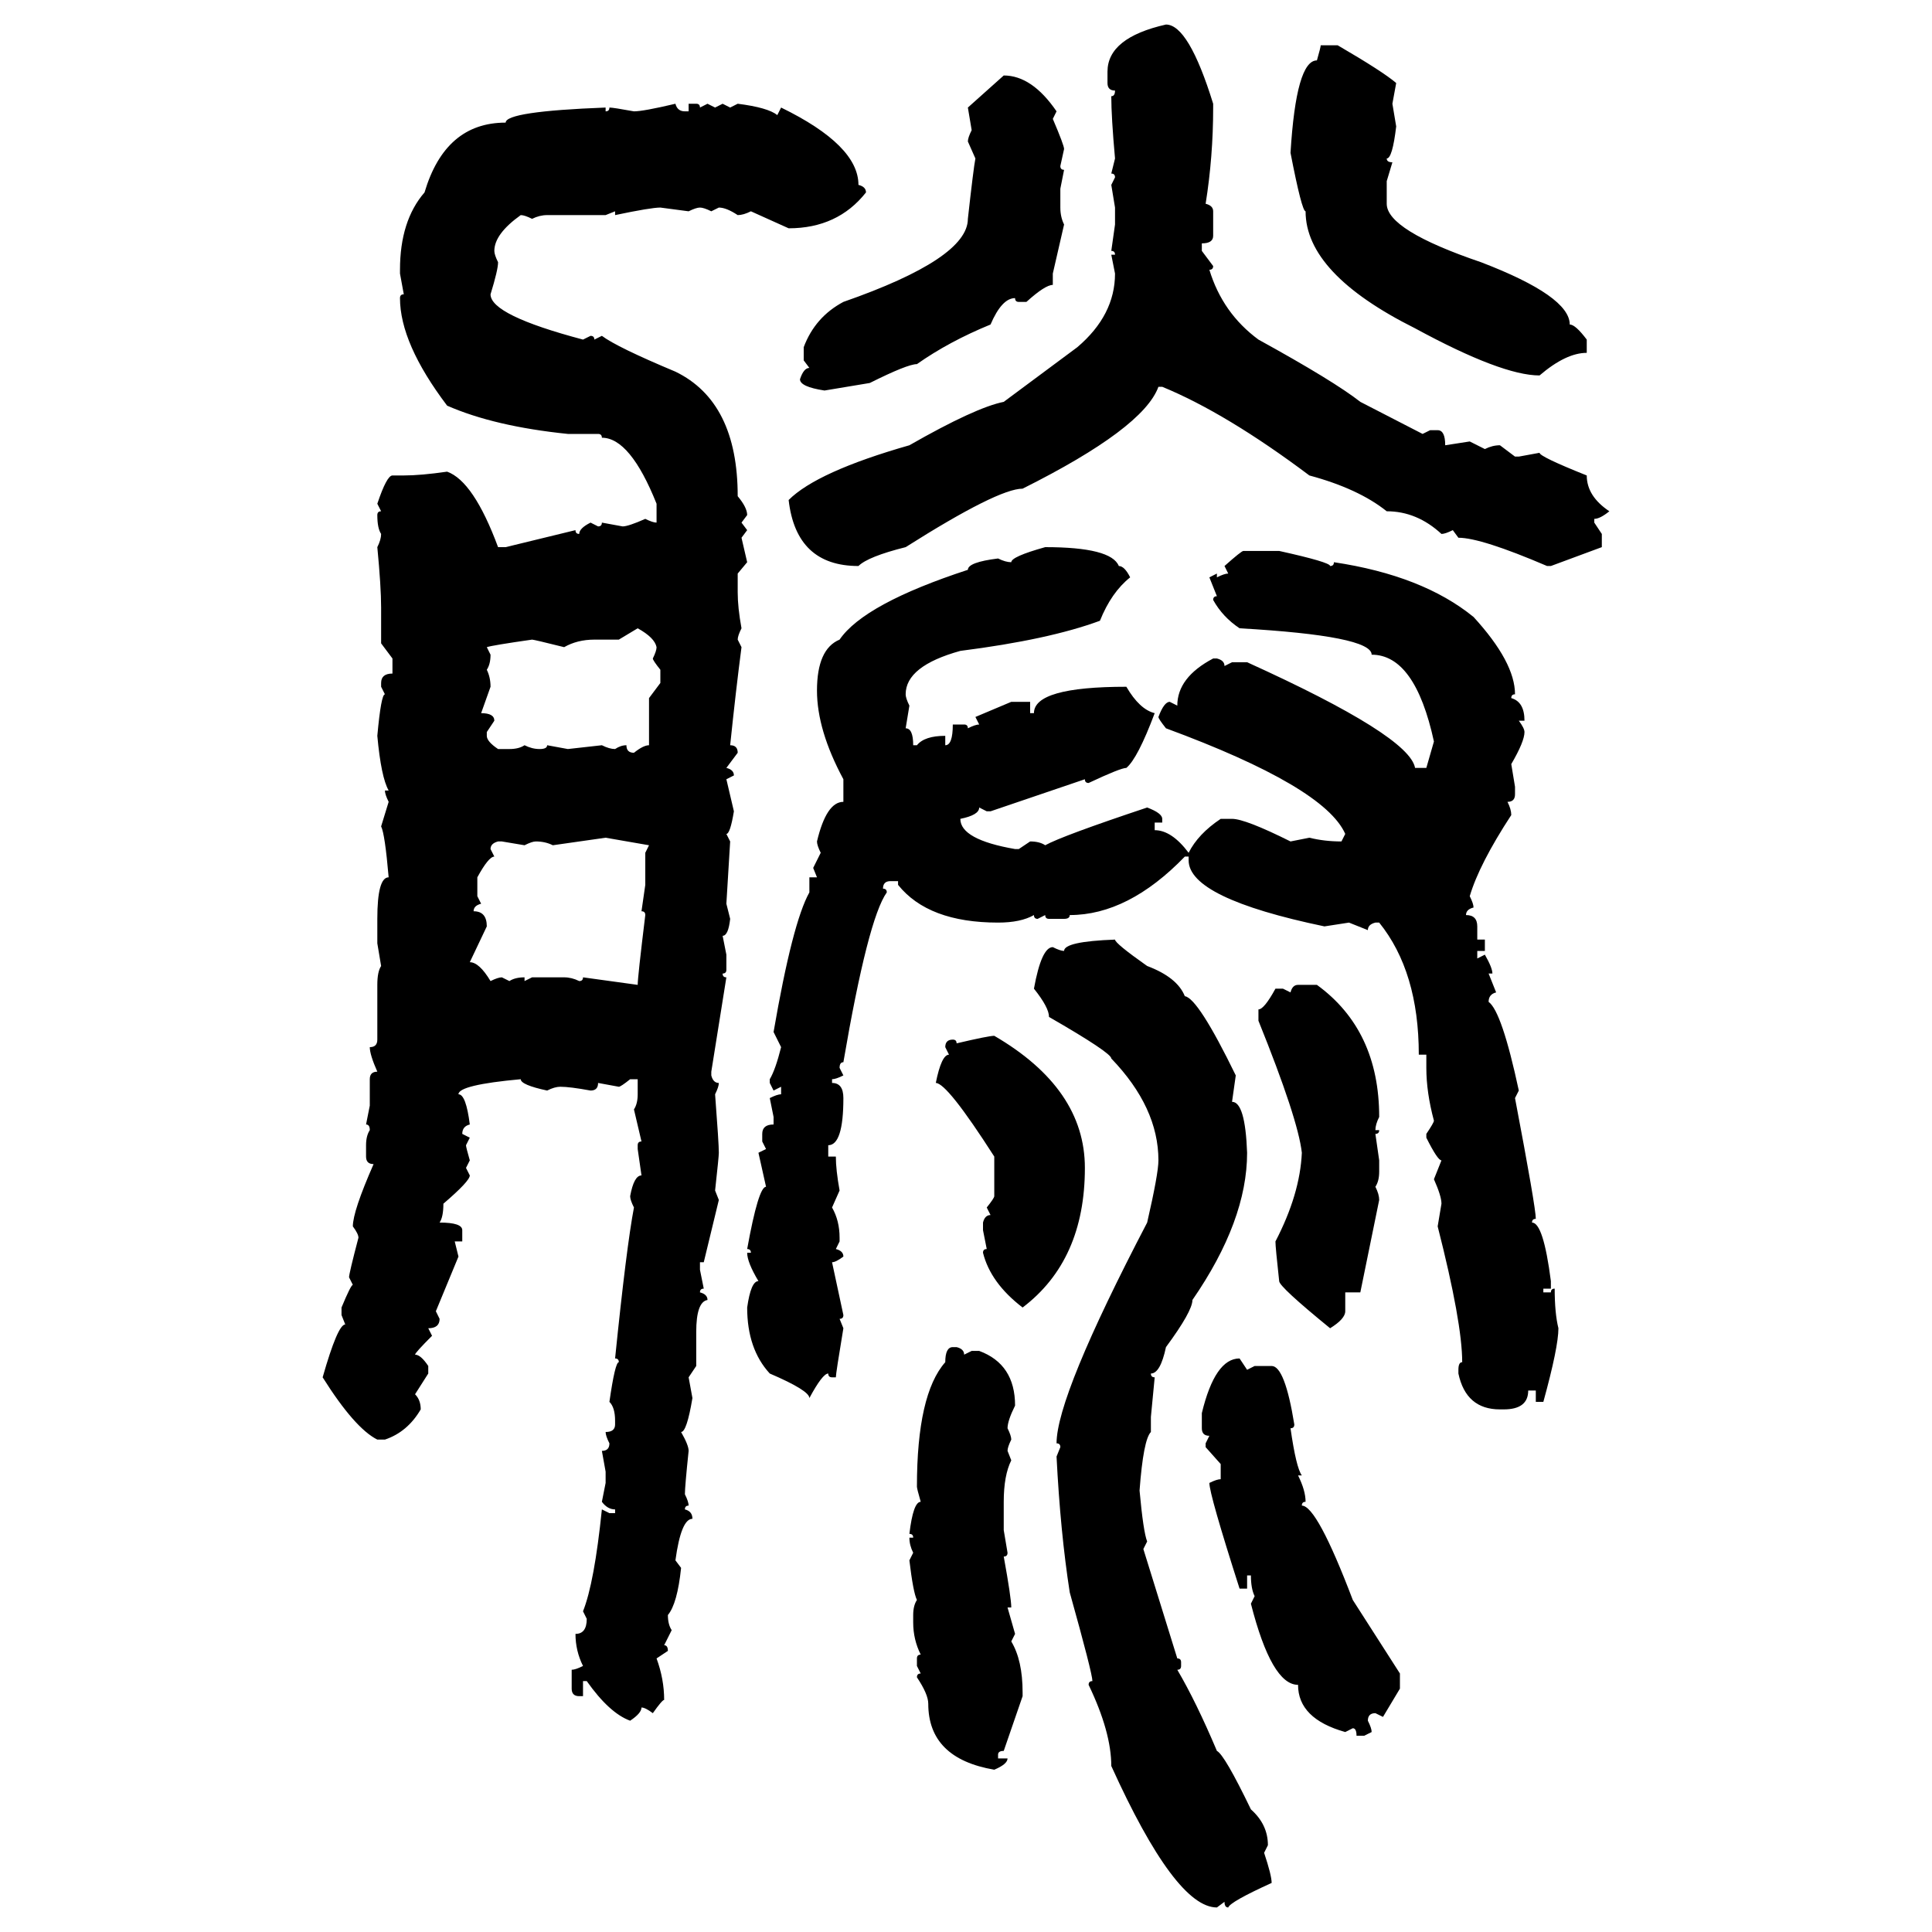 <svg xmlns="http://www.w3.org/2000/svg" xmlns:xlink="http://www.w3.org/1999/xlink" width="300" height="300"><path d="M181.05 3.81L181.05 3.81Q184.57 3.81 188.38 16.11L188.38 16.11L188.38 16.70Q188.38 24.32 187.21 31.64L187.21 31.64Q188.38 31.93 188.38 32.81L188.38 32.81L188.38 36.62Q188.38 37.79 186.62 37.79L186.62 37.79L186.62 38.96L188.38 41.31Q188.38 41.89 187.79 41.89L187.79 41.89Q189.84 48.63 195.41 52.73L195.41 52.73Q207.13 59.18 211.23 62.40L211.23 62.40L220.90 67.38L222.07 66.80L223.24 66.80Q224.41 66.80 224.41 69.14L224.41 69.14L228.22 68.55L230.57 69.73Q231.74 69.14 232.91 69.14L232.91 69.14L235.25 70.90L235.84 70.90L239.06 70.31Q239.06 70.90 246.39 73.83L246.39 73.83Q246.39 77.05 249.90 79.39L249.90 79.39Q248.44 80.57 247.56 80.57L247.56 80.57L247.56 81.15L248.73 82.91L248.73 84.96L240.82 87.89L240.23 87.89Q229.98 83.50 226.46 83.50L226.46 83.50L225.59 82.32Q224.41 82.91 223.83 82.91L223.83 82.91Q220.02 79.39 215.33 79.39L215.33 79.39Q210.94 75.88 203.32 73.83L203.32 73.83Q190.43 64.16 180.47 60.06L180.47 60.06L179.88 60.06Q177.54 66.50 158.79 75.88L158.79 75.88Q154.98 75.88 140.63 84.96L140.63 84.96Q134.77 86.43 133.30 87.89L133.30 87.89Q123.63 87.89 122.46 77.64L122.46 77.64Q126.86 73.24 141.21 69.14L141.21 69.14Q151.46 63.28 155.86 62.40L155.86 62.40L167.29 53.91Q173.14 48.93 173.14 42.48L173.14 42.48L172.56 39.55L173.14 39.55Q173.14 38.96 172.56 38.96L172.56 38.96L173.14 34.86L173.14 32.23L172.56 28.71L173.14 27.54Q173.14 26.95 172.56 26.95L172.56 26.95L173.14 24.61Q172.56 18.16 172.56 14.94L172.56 14.94Q173.14 14.94 173.14 14.06L173.14 14.06Q171.97 14.06 171.97 12.89L171.97 12.89L171.97 11.13Q171.97 5.86 181.05 3.81ZM205.08 7.03L205.08 7.03L207.71 7.03Q214.75 11.13 216.80 12.89L216.80 12.89L216.21 16.11L216.80 19.63Q216.21 24.61 215.33 24.61L215.33 24.61Q215.33 25.20 216.21 25.20L216.21 25.20L215.33 28.13L215.33 31.64Q215.33 35.74 229.98 40.72L229.98 40.72Q243.75 46.00 243.75 50.39L243.75 50.39Q244.63 50.39 246.39 52.73L246.39 52.73L246.39 54.79Q243.16 54.79 239.06 58.30L239.06 58.30Q233.20 58.30 219.73 50.98L219.73 50.98Q202.73 42.48 202.73 32.81L202.73 32.81Q202.15 32.81 200.39 23.73L200.39 23.73Q201.27 9.38 204.49 9.38L204.49 9.38Q205.08 7.32 205.08 7.03ZM150.29 16.70L155.86 11.72Q160.25 11.72 164.06 17.29L164.06 17.29L163.48 18.46Q165.23 22.56 165.23 23.14L165.23 23.14L164.65 25.78Q164.65 26.37 165.23 26.37L165.23 26.37L164.65 29.30L164.65 32.23Q164.65 33.69 165.23 34.86L165.23 34.86L163.48 42.48L163.48 44.24Q162.30 44.24 159.38 46.88L159.38 46.88L158.20 46.88Q157.62 46.88 157.62 46.29L157.62 46.29Q155.57 46.29 153.81 50.39L153.81 50.39Q147.36 53.03 142.38 56.54L142.38 56.54Q140.92 56.54 135.06 59.47L135.06 59.47L128.03 60.64Q124.22 60.06 124.22 58.89L124.22 58.89Q124.80 57.13 125.68 57.13L125.68 57.13L124.80 55.96L124.80 53.91Q126.56 49.22 130.96 46.88L130.96 46.88Q150.29 40.14 150.29 33.98L150.29 33.98Q151.17 26.07 151.46 24.61L151.46 24.61L150.29 21.97Q150.29 21.39 150.88 20.21L150.88 20.21L150.29 16.70ZM104.88 16.11L104.88 16.11Q105.18 17.29 106.35 17.29L106.35 17.29L106.93 17.29L106.93 16.11L108.11 16.11Q108.69 16.11 108.69 16.70L108.69 16.70L109.86 16.11L111.04 16.70L112.21 16.11L113.38 16.70L114.55 16.11Q119.24 16.70 120.70 17.87L120.70 17.87L121.29 16.70Q133.30 22.56 133.30 28.71L133.30 28.71Q134.47 29.00 134.47 29.88L134.47 29.88Q130.08 35.45 122.46 35.45L122.46 35.45L116.60 32.81Q115.43 33.40 114.55 33.40L114.55 33.40Q112.79 32.23 111.62 32.23L111.62 32.23L110.45 32.81Q109.28 32.23 108.69 32.23L108.69 32.23Q108.11 32.23 106.93 32.81L106.93 32.81L102.54 32.23Q101.07 32.23 95.51 33.40L95.51 33.40L95.51 32.81L94.04 33.40L84.96 33.40Q83.79 33.40 82.62 33.98L82.62 33.98Q81.45 33.40 80.86 33.40L80.86 33.40Q76.76 36.33 76.76 38.96L76.76 38.96Q76.76 39.55 77.34 40.72L77.34 40.72Q77.34 41.89 76.17 45.70L76.17 45.70Q76.17 48.93 90.53 52.73L90.53 52.73L91.70 52.15Q92.29 52.15 92.29 52.73L92.29 52.73L93.46 52.15Q95.80 53.91 104.88 57.71L104.88 57.71Q114.55 62.40 114.55 77.05L114.55 77.05Q116.02 78.81 116.02 79.98L116.02 79.98L115.14 81.15L116.02 82.32L115.14 83.50L116.02 87.30L114.55 89.06L114.55 91.99Q114.55 94.34 115.14 97.56L115.14 97.56Q114.55 98.73 114.55 99.32L114.55 99.32L115.14 100.49Q114.26 107.23 113.38 115.72L113.38 115.72Q114.55 115.72 114.55 116.89L114.55 116.89L112.79 119.24Q113.96 119.53 113.96 120.41L113.96 120.41L112.79 121.00L113.96 125.98Q113.38 129.49 112.79 129.49L112.79 129.49L113.38 130.66L112.79 140.33L113.38 142.68Q113.09 145.31 112.21 145.31L112.21 145.31L112.79 148.24L112.79 150.59Q112.79 151.17 112.21 151.17L112.21 151.17Q112.21 151.76 112.79 151.76L112.79 151.76L110.45 166.41L110.45 166.99Q110.74 168.16 111.62 168.16L111.62 168.16Q111.62 168.75 111.04 169.92L111.04 169.92Q111.62 177.54 111.62 179.00L111.62 179.00Q111.62 179.59 111.04 184.86L111.04 184.86L111.62 186.33L109.28 196.00L108.69 196.00L108.69 197.17L109.28 200.10Q108.69 200.10 108.69 200.68L108.69 200.68Q109.86 200.98 109.86 201.86L109.86 201.86Q108.11 202.15 108.11 206.84L108.11 206.84L108.11 212.11L106.93 213.87L107.52 217.09Q106.64 222.36 105.76 222.36L105.76 222.36Q106.93 224.41 106.93 225.29L106.93 225.29Q106.35 230.86 106.35 232.03L106.35 232.03Q106.93 233.20 106.93 233.79L106.93 233.79Q106.35 233.79 106.35 234.38L106.35 234.38Q107.52 234.67 107.52 235.84L107.52 235.84Q105.76 235.84 104.88 242.29L104.88 242.29L105.76 243.46Q105.18 249.02 103.71 250.78L103.71 250.78Q103.71 252.25 104.30 253.13L104.30 253.13L103.13 255.47Q103.71 255.47 103.71 256.35L103.71 256.35L101.95 257.52Q103.13 260.74 103.13 263.96L103.13 263.96Q102.83 263.96 101.37 266.02L101.37 266.02Q100.20 265.14 99.61 265.14L99.61 265.14Q99.61 266.02 97.85 267.19L97.85 267.19Q94.63 266.02 91.11 261.04L91.11 261.04L90.53 261.04L90.53 263.38L89.94 263.38Q88.77 263.38 88.77 262.21L88.77 262.21L88.77 259.28Q89.36 259.28 90.53 258.69L90.53 258.69Q89.36 256.35 89.36 253.71L89.36 253.71Q91.11 253.71 91.11 251.37L91.11 251.37L90.53 250.20Q92.29 245.80 93.46 234.38L93.46 234.38L94.63 234.96L95.51 234.96L95.51 234.38Q94.34 234.38 93.46 233.20L93.46 233.20L94.04 230.27L94.04 228.52L93.46 225.29Q94.63 225.29 94.63 224.12L94.63 224.12Q94.04 222.95 94.04 222.36L94.04 222.36Q95.51 222.36 95.51 221.19L95.51 221.19L95.51 220.61Q95.51 218.55 94.63 217.68L94.63 217.68Q95.51 211.52 96.09 211.52L96.09 211.52Q96.09 210.94 95.51 210.94L95.51 210.94Q97.27 193.65 98.44 187.50L98.44 187.50Q97.85 186.33 97.85 185.74L97.85 185.74Q98.44 182.52 99.61 182.52L99.61 182.52L99.02 178.42L99.02 177.83Q99.02 177.25 99.61 177.25L99.61 177.25L98.44 172.27Q99.02 171.39 99.02 169.92L99.02 169.92L99.02 167.58L97.85 167.58Q96.39 168.75 96.09 168.75L96.09 168.75L92.87 168.16Q92.87 169.34 91.70 169.34L91.70 169.34Q88.48 168.75 87.01 168.75L87.01 168.75Q86.13 168.75 84.96 169.34L84.96 169.34Q80.86 168.46 80.86 167.58L80.86 167.58Q71.19 168.46 71.19 169.92L71.19 169.92Q72.36 169.92 72.95 174.61L72.95 174.61Q71.78 174.90 71.78 176.07L71.78 176.07L72.95 176.66L72.36 177.83Q72.36 178.13 72.95 180.18L72.95 180.18L72.36 181.35L72.95 182.52Q72.95 183.40 68.85 186.91L68.85 186.91Q68.85 188.96 68.26 189.84L68.26 189.84Q71.78 189.84 71.78 191.02L71.78 191.02L71.78 192.77L70.61 192.77L71.19 195.12L67.68 203.61L68.26 204.79Q68.26 206.25 66.50 206.25L66.50 206.25L67.09 207.42Q64.45 210.06 64.45 210.35L64.45 210.35Q65.33 210.35 66.50 212.11L66.50 212.11L66.50 213.28L64.45 216.50Q65.33 217.38 65.33 218.85L65.33 218.85Q63.28 222.36 59.77 223.54L59.77 223.54L58.59 223.54Q55.08 221.78 50.10 213.87L50.10 213.87Q52.44 205.66 53.61 205.66L53.61 205.66L53.03 204.20L53.03 203.03Q54.49 199.51 54.79 199.51L54.79 199.51L54.20 198.34Q54.20 197.75 55.66 192.19L55.66 192.19Q55.66 191.60 54.79 190.43L54.79 190.43Q54.79 188.09 58.01 180.76L58.01 180.76Q56.84 180.76 56.84 179.59L56.84 179.59L56.84 177.83Q56.84 176.37 57.42 175.49L57.42 175.49Q57.42 174.61 56.84 174.61L56.84 174.61L57.42 171.68L57.42 167.58Q57.42 166.41 58.59 166.41L58.59 166.41Q57.42 163.77 57.42 162.60L57.42 162.60Q58.59 162.60 58.59 161.43L58.59 161.43L58.59 152.93Q58.59 150.88 59.18 150L59.18 150L58.59 146.48L58.59 142.68Q58.59 136.23 60.35 136.23L60.35 136.23Q59.77 129.49 59.18 128.32L59.18 128.32L60.35 124.51Q59.77 123.34 59.77 122.75L59.77 122.75L60.35 122.75Q59.18 120.70 58.59 114.26L58.59 114.26Q59.18 107.81 59.77 107.81L59.77 107.81L59.18 106.64L59.18 106.05Q59.18 104.59 60.94 104.59L60.94 104.59L60.94 102.25L59.18 99.90L59.18 94.34Q59.18 91.11 58.59 84.96L58.59 84.96Q59.18 83.79 59.18 82.91L59.18 82.91Q58.59 82.03 58.59 79.98L58.59 79.98Q58.59 79.39 59.18 79.39L59.18 79.39L58.59 78.22Q60.06 73.83 60.94 73.83L60.94 73.83L62.70 73.83Q65.33 73.83 69.43 73.24L69.43 73.24Q73.54 74.71 77.34 84.96L77.34 84.96L78.52 84.96L89.36 82.32Q89.36 82.91 89.94 82.91L89.94 82.91Q89.94 82.03 91.70 81.15L91.70 81.15L92.87 81.74Q93.46 81.74 93.46 81.15L93.46 81.15L96.68 81.74Q97.56 81.74 100.20 80.57L100.20 80.57Q101.37 81.15 101.95 81.15L101.95 81.15L101.95 78.22Q97.85 67.97 93.46 67.97L93.46 67.97Q93.46 67.38 92.87 67.38L92.87 67.38L88.18 67.38Q76.76 66.21 69.43 62.99L69.43 62.99Q62.11 53.32 62.11 46.29L62.11 46.29Q62.11 45.70 62.70 45.70L62.70 45.70L62.11 42.48L62.11 41.89Q62.11 34.28 65.92 29.88L65.92 29.88Q69.14 19.04 78.52 19.04L78.52 19.04Q78.52 17.29 94.04 16.70L94.04 16.70L94.04 17.29Q94.63 17.29 94.63 16.70L94.63 16.70Q95.21 16.70 98.44 17.29L98.44 17.29Q99.90 17.29 104.88 16.11ZM162.30 84.96L162.30 84.96Q172.56 84.96 173.73 87.89L173.73 87.89Q174.61 87.89 175.49 89.65L175.49 89.65Q172.56 91.99 170.80 96.39L170.80 96.39Q162.89 99.32 149.12 101.07L149.12 101.07Q140.63 103.42 140.63 107.81L140.63 107.81Q140.63 108.40 141.21 109.57L141.21 109.57L140.63 113.09Q141.80 113.09 141.80 115.72L141.80 115.72L142.38 115.72Q143.55 114.26 146.78 114.26L146.78 114.26L146.78 115.72Q147.95 115.72 147.95 112.50L147.95 112.50L149.71 112.50Q150.29 112.50 150.29 113.09L150.29 113.09Q151.46 112.50 152.05 112.50L152.05 112.50L151.46 111.33L157.03 108.98L159.96 108.98L159.96 110.74L160.55 110.74Q160.55 106.64 174.90 106.64L174.90 106.64Q176.95 110.16 179.30 110.74L179.30 110.74Q176.66 117.77 174.90 119.24L174.90 119.24Q174.02 119.24 169.04 121.58L169.04 121.58Q168.46 121.58 168.46 121.00L168.46 121.00L153.81 125.98L153.22 125.98L152.05 125.39Q152.05 126.56 149.12 127.15L149.12 127.15Q149.12 130.37 157.62 131.84L157.62 131.84L158.20 131.84L159.96 130.66Q161.43 130.66 162.30 131.25L162.30 131.25Q164.94 129.79 178.13 125.39L178.13 125.39Q180.47 126.27 180.47 127.15L180.47 127.15L180.47 127.73L179.30 127.73L179.30 128.91Q181.93 128.91 184.57 132.42L184.57 132.42Q186.04 129.49 189.55 127.15L189.55 127.15L191.31 127.15Q193.36 127.15 200.39 130.66L200.39 130.66L203.32 130.08Q205.66 130.66 208.30 130.66L208.30 130.66L208.89 129.49Q205.66 122.17 181.05 113.09L181.05 113.09Q179.88 111.62 179.88 111.33L179.88 111.33Q180.76 108.98 181.64 108.98L181.64 108.98L182.81 109.57Q182.81 105.18 188.38 102.25L188.38 102.25L188.96 102.25Q190.14 102.54 190.14 103.42L190.14 103.42L191.31 102.83L193.65 102.83Q218.85 114.26 219.73 119.24L219.73 119.24L221.48 119.24L222.66 115.14Q219.73 101.66 212.99 101.66L212.99 101.66Q212.99 98.73 192.48 97.56L192.48 97.56Q189.84 95.80 188.38 93.16L188.38 93.16Q188.38 92.58 188.96 92.58L188.96 92.58L187.79 89.65L188.96 89.06L188.96 89.65Q190.14 89.06 190.72 89.06L190.72 89.06L190.14 87.89Q192.77 85.55 193.07 85.55L193.07 85.55L198.63 85.55Q206.54 87.30 206.54 87.89L206.54 87.89Q207.13 87.89 207.13 87.30L207.13 87.30Q220.90 89.36 228.81 95.80L228.81 95.80Q235.25 102.83 235.25 107.81L235.25 107.81Q234.67 107.81 234.67 108.40L234.67 108.40Q236.72 108.98 236.72 111.91L236.72 111.91L235.84 111.91Q236.72 113.09 236.72 113.67L236.72 113.67Q236.72 115.14 234.67 118.65L234.67 118.65L235.25 122.17L235.25 123.34Q235.25 124.51 234.08 124.51L234.08 124.51Q234.67 125.68 234.67 126.56L234.67 126.56Q229.69 134.18 228.22 139.16L228.22 139.16Q228.81 140.33 228.81 140.92L228.81 140.92Q227.64 141.21 227.64 142.09L227.64 142.09Q229.39 142.09 229.39 143.85L229.39 143.85L229.39 145.90L230.57 145.90L230.57 147.66L229.39 147.66L229.39 148.83L230.57 148.24Q231.74 150.29 231.74 151.17L231.74 151.17L231.15 151.17L232.32 154.10Q231.15 154.39 231.15 155.57L231.15 155.57Q233.20 157.03 235.84 169.34L235.84 169.34L235.25 170.51Q238.48 187.50 238.48 189.26L238.48 189.26Q237.89 189.26 237.89 189.84L237.89 189.84Q239.65 189.84 240.82 198.93L240.82 198.93L240.82 200.10L239.65 200.10L239.65 200.68L240.82 200.68Q240.82 200.10 241.41 200.10L241.41 200.10Q241.41 203.91 241.99 206.25L241.99 206.25Q241.99 209.18 239.65 217.68L239.65 217.68L238.48 217.68L238.48 215.92L237.30 215.92Q237.30 218.85 233.50 218.85L233.50 218.85L232.91 218.85Q227.64 218.85 226.46 213.28L226.46 213.28L226.46 212.70Q226.46 211.52 227.05 211.52L227.05 211.52Q227.05 205.37 223.24 190.43L223.24 190.43L223.83 186.91Q223.83 185.74 222.66 183.11L222.66 183.11L223.83 180.18Q223.24 180.18 221.48 176.66L221.48 176.66L221.48 176.07Q222.66 174.32 222.66 174.02L222.66 174.02Q221.48 169.63 221.48 165.82L221.48 165.82L221.48 163.77L220.31 163.77Q220.31 150.88 214.16 143.26L214.16 143.26L213.57 143.26Q212.40 143.55 212.40 144.43L212.40 144.43L209.47 143.26L205.66 143.85Q184.57 139.45 184.57 133.59L184.57 133.59L184.57 133.01L183.98 133.01Q175.20 142.09 166.11 142.09L166.11 142.09Q166.11 142.68 165.23 142.68L165.23 142.68L162.89 142.68Q162.30 142.68 162.30 142.09L162.30 142.09L161.13 142.68Q160.55 142.68 160.55 142.09L160.55 142.09Q158.50 143.26 154.98 143.26L154.98 143.26Q144.14 143.26 139.45 137.40L139.45 137.40L139.45 136.82L138.28 136.82Q137.11 136.82 137.11 137.99L137.11 137.99Q137.70 137.99 137.70 138.57L137.70 138.57Q134.77 142.68 130.96 164.94L130.96 164.94Q130.37 164.94 130.37 165.82L130.37 165.82L130.96 166.99Q129.79 167.58 129.20 167.58L129.20 167.58L129.20 168.16Q130.96 168.16 130.96 170.51L130.96 170.51Q130.96 177.83 128.61 177.83L128.61 177.83L128.61 179.59L129.79 179.59Q129.79 181.64 130.37 184.86L130.37 184.86L129.20 187.50Q130.37 189.55 130.37 192.19L130.37 192.19L130.37 192.77L129.79 193.95Q130.96 194.24 130.96 195.12L130.96 195.12Q129.79 196.00 129.20 196.00L129.20 196.00L130.96 204.20Q130.96 204.79 130.37 204.79L130.37 204.79L130.96 206.25Q129.79 213.28 129.79 213.87L129.79 213.87L129.20 213.87Q128.61 213.87 128.61 213.28L128.61 213.28Q127.73 213.28 125.68 217.09L125.68 217.09Q125.68 215.92 119.53 213.28L119.53 213.28Q116.02 209.47 116.02 203.03L116.02 203.03Q116.60 198.93 117.77 198.93L117.77 198.93Q116.02 196.00 116.02 194.53L116.02 194.53L116.60 194.53Q116.60 193.95 116.02 193.95L116.02 193.95Q117.77 184.28 118.95 184.28L118.95 184.28L117.77 179.00L118.95 178.42L118.36 177.25L118.36 176.07Q118.36 174.61 120.12 174.61L120.12 174.61L120.12 173.44L119.53 170.51Q120.70 169.92 121.29 169.92L121.29 169.92L121.29 168.75L120.12 169.34L119.53 168.16L119.53 167.58Q120.41 166.11 121.29 162.60L121.29 162.60L120.12 160.25Q123.05 143.26 125.68 138.57L125.68 138.57L125.68 136.23L126.86 136.23L126.27 134.77L127.44 132.42Q126.86 131.25 126.86 130.66L126.86 130.66Q128.32 124.51 130.96 124.51L130.96 124.51L130.96 121.00Q126.86 113.38 126.86 107.23L126.86 107.23Q126.86 100.78 130.37 99.32L130.37 99.32Q134.18 93.75 150.29 88.48L150.29 88.48Q150.29 87.30 154.98 86.72L154.98 86.72Q156.15 87.30 157.03 87.30L157.03 87.30Q157.03 86.43 162.30 84.96ZM99.02 97.56L96.09 99.32L92.29 99.32Q89.65 99.32 87.60 100.49L87.60 100.49Q82.91 99.32 82.62 99.32L82.62 99.32Q76.46 100.20 75.59 100.49L75.59 100.49L76.17 101.66Q76.17 103.13 75.59 104.00L75.59 104.00Q76.17 105.18 76.17 106.64L76.17 106.64L74.71 110.74Q76.76 110.74 76.76 111.91L76.76 111.91L75.59 113.67L75.59 114.26Q75.59 115.14 77.34 116.31L77.34 116.31L79.10 116.31Q80.57 116.31 81.45 115.72L81.45 115.72Q82.62 116.31 83.79 116.31L83.79 116.31Q84.96 116.31 84.96 115.72L84.96 115.72L88.18 116.31L93.46 115.72Q94.63 116.31 95.51 116.31L95.51 116.31Q96.39 115.72 97.27 115.72L97.27 115.72Q97.27 116.89 98.44 116.89L98.44 116.89Q99.90 115.72 100.78 115.72L100.78 115.72L100.78 108.40L102.54 106.05L102.54 104.00Q101.37 102.54 101.37 102.25L101.37 102.25Q101.95 101.07 101.95 100.49L101.95 100.49Q101.66 99.02 99.02 97.56L99.02 97.56ZM94.04 130.08L85.84 131.25Q84.67 130.66 83.20 130.66L83.20 130.66Q82.62 130.66 81.45 131.25L81.45 131.25L77.93 130.66L77.34 130.66Q76.17 130.96 76.17 131.84L76.17 131.84L76.76 133.01Q75.88 133.01 74.12 136.23L74.12 136.23L74.12 139.16L74.71 140.33Q73.54 140.63 73.54 141.50L73.54 141.50Q75.59 141.50 75.59 143.85L75.59 143.85L72.95 149.41Q74.41 149.41 76.17 152.34L76.17 152.34Q77.34 151.76 77.93 151.76L77.93 151.76L79.10 152.34Q79.98 151.76 81.45 151.76L81.45 151.76L81.45 152.34L82.62 151.76L87.60 151.76Q88.77 151.76 89.94 152.34L89.94 152.34Q90.53 152.34 90.53 151.76L90.53 151.76L99.02 152.93Q99.02 151.76 100.20 142.09L100.20 142.09Q100.20 141.50 99.61 141.50L99.61 141.50L100.20 137.40L100.20 132.42L100.78 131.25L94.04 130.08ZM173.14 145.90L173.14 145.90Q173.14 146.48 178.13 150L178.13 150Q182.81 151.76 183.98 154.69L183.98 154.69Q186.04 154.98 191.89 166.99L191.89 166.99L191.31 171.09Q193.36 171.09 193.65 179.00L193.65 179.00Q193.65 189.55 185.16 201.86L185.16 201.86Q185.16 203.61 181.05 209.18L181.05 209.18Q180.18 213.28 178.71 213.28L178.71 213.28Q178.71 213.87 179.30 213.87L179.30 213.87L178.71 220.02L178.71 222.36Q177.54 223.54 176.95 231.45L176.95 231.45Q177.54 237.89 178.13 239.36L178.13 239.36L177.54 240.53L182.81 257.52Q183.40 257.52 183.40 258.11L183.40 258.11L183.40 258.69Q183.40 259.28 182.81 259.28L182.81 259.28Q185.74 264.26 188.96 271.88L188.96 271.88Q190.14 272.46 194.24 280.96L194.24 280.96Q196.88 283.30 196.88 286.52L196.88 286.52L196.29 287.70Q197.46 291.21 197.46 292.38L197.46 292.38Q191.02 295.31 190.72 296.19L190.72 296.19Q190.14 296.19 190.14 295.31L190.14 295.31L188.96 296.19Q182.52 296.19 172.56 274.22L172.56 274.22Q172.56 268.95 169.04 261.62L169.04 261.62Q169.04 261.04 169.63 261.04L169.63 261.04Q169.63 259.86 166.11 247.27L166.11 247.27Q164.65 237.89 164.06 226.17L164.06 226.17L164.65 224.71Q164.65 224.12 164.06 224.12L164.06 224.12Q164.06 216.80 178.13 189.84L178.13 189.84Q179.88 182.23 179.88 180.18L179.88 180.18Q179.88 171.97 172.56 164.36L172.56 164.36Q172.56 163.48 162.89 157.91L162.89 157.91Q162.89 156.45 160.55 153.52L160.55 153.52Q161.72 147.07 163.48 147.07L163.48 147.07Q164.65 147.66 165.23 147.66L165.23 147.66Q165.23 146.19 173.14 145.90ZM201.56 152.93L201.56 152.93L204.49 152.93Q214.16 159.96 214.16 173.44L214.16 173.44Q213.57 174.61 213.57 175.49L213.57 175.49L214.16 175.49Q214.16 176.07 213.57 176.07L213.57 176.07L214.16 180.18L214.16 181.93Q214.16 183.40 213.57 184.28L213.57 184.28Q214.16 185.45 214.16 186.33L214.16 186.33L211.23 200.68L208.89 200.68L208.89 203.61Q208.89 204.79 206.54 206.25L206.54 206.25Q198.63 199.80 198.63 198.93L198.63 198.93Q198.05 193.65 198.05 192.77L198.05 192.77Q201.86 185.45 202.15 179.00L202.15 179.00Q201.56 173.73 195.41 158.50L195.41 158.50L195.41 156.74Q196.29 156.74 198.05 153.52L198.05 153.52L199.22 153.52L200.39 154.10Q200.68 152.93 201.56 152.93ZM154.39 160.84L154.39 160.84Q168.46 169.04 168.46 181.35L168.46 181.35Q168.46 195.70 158.79 203.03L158.79 203.03Q153.81 199.22 152.64 194.53L152.64 194.53Q152.64 193.95 153.22 193.95L153.22 193.95L152.64 191.02L152.64 189.84Q152.93 188.67 153.81 188.67L153.81 188.67L153.22 187.50Q154.39 186.04 154.39 185.74L154.39 185.74L154.39 179.59Q147.07 168.16 145.31 168.16L145.31 168.16Q146.19 163.77 147.36 163.77L147.36 163.77L146.78 162.60Q146.78 161.43 147.95 161.43L147.95 161.43Q148.54 161.43 148.54 162.01L148.54 162.01Q153.52 160.84 154.39 160.84ZM147.95 209.18L147.95 209.18L148.54 209.18Q149.71 209.47 149.71 210.35L149.71 210.35L150.88 209.77L152.05 209.77Q157.62 211.82 157.62 218.26L157.62 218.26Q156.45 220.61 156.45 221.78L156.45 221.78Q157.03 222.95 157.03 223.54L157.03 223.54Q156.45 224.71 156.45 225.29L156.45 225.29L157.03 226.76Q155.86 229.10 155.86 233.20L155.86 233.20L155.86 237.60L156.45 241.11Q156.45 241.70 155.86 241.70L155.86 241.70Q157.03 248.14 157.03 249.61L157.03 249.61L156.45 249.61L157.62 253.71L157.03 254.88Q158.79 257.81 158.79 262.79L158.79 262.79L158.79 263.38L155.86 271.88Q154.98 271.88 154.98 272.46L154.98 272.46L154.98 273.05L156.45 273.05Q156.45 273.93 154.39 274.80L154.39 274.80Q144.14 273.05 144.14 264.55L144.14 264.55Q144.14 263.09 142.38 260.45L142.38 260.45Q142.38 259.86 142.97 259.86L142.97 259.86L142.38 258.69L142.38 257.52Q142.38 256.93 142.97 256.93L142.97 256.93Q141.80 254.59 141.80 251.95L141.80 251.95L141.80 250.78Q141.80 249.32 142.38 248.44L142.38 248.44Q141.80 247.27 141.21 242.29L141.21 242.29L141.80 241.11Q141.21 239.94 141.21 238.77L141.21 238.77L141.80 238.77Q141.80 238.18 141.21 238.18L141.21 238.18Q141.80 233.20 142.97 233.20L142.97 233.20Q142.38 231.15 142.38 230.86L142.38 230.86Q142.38 216.50 146.78 211.52L146.78 211.52Q146.78 209.18 147.95 209.18ZM192.48 210.94L192.48 210.94L193.65 212.70L194.82 212.11L197.46 212.11Q199.51 212.11 200.98 221.19L200.98 221.19Q200.98 221.78 200.39 221.78L200.39 221.78Q201.27 227.93 202.15 229.10L202.15 229.10L201.56 229.10Q202.73 231.45 202.73 233.20L202.73 233.20Q202.15 233.20 202.15 233.79L202.15 233.79Q204.49 233.79 210.06 248.44L210.06 248.44L217.38 259.86L217.38 262.21L214.75 266.60L213.57 266.02Q212.40 266.02 212.40 267.19L212.40 267.19Q212.99 268.36 212.99 268.95L212.99 268.95L211.82 269.53L210.64 269.53Q210.64 268.36 210.06 268.36L210.06 268.36L208.89 268.95Q201.56 266.89 201.56 261.62L201.56 261.62Q197.46 261.62 194.24 249.02L194.24 249.02L194.82 247.85Q194.24 246.68 194.24 244.63L194.24 244.63L193.65 244.63L193.65 246.68L192.48 246.68Q187.79 232.03 187.79 230.27L187.79 230.27Q188.96 229.69 189.55 229.69L189.55 229.69L189.55 227.34L187.21 224.71L187.21 224.12L187.79 222.95Q186.62 222.95 186.62 221.78L186.62 221.78L186.62 219.43Q188.67 210.94 192.48 210.94Z"/></svg>